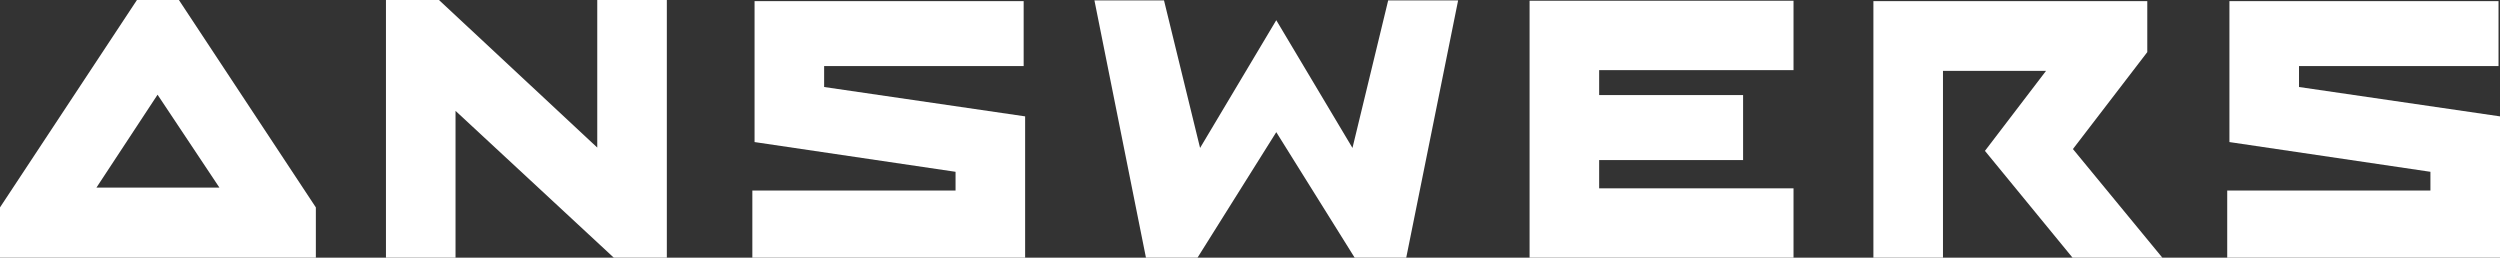 <svg width="747" height="77" viewBox="0 0 747 77" fill="none" xmlns="http://www.w3.org/2000/svg">
<rect x="0" y="0" width="747" height="77" fill="#333333" stroke="none"/>
<path d="M94.376 61.973V77H0V61.973L40.918 0H53.458L94.376 61.973ZM65.557 56.05L47.078 28.299L28.819 56.05H65.557Z" fill="white"/>
<path d="M199.25 0V77H183.411L136.113 33.125V77H115.324V0H131.163L178.461 44.094V0H199.25Z" fill="white"/>
<path d="M306.309 34.771V77H224.802V56.927H285.519V51.333L225.462 42.449V0.329H305.869V19.744H246.251V25.996L306.309 34.771Z" fill="white"/>
<path d="M435.689 0.11L420.18 77H404.78L381.351 39.487L357.812 77H342.413L327.014 0.11H347.803L358.582 44.204L381.351 6.033L404.12 44.204L414.79 0.11H435.689Z" fill="white"/>
<path d="M477.827 20.95V28.409H520.835V47.823H477.827V56.269H535.905V77H457.038V0.219H535.905V20.95H477.827Z" fill="white"/>
<path d="M646.119 77H619.28L593.101 45.081L611.36 21.169H580.561V77H559.772V0.329H641.609V15.575L619.39 44.533L646.119 77Z" fill="white"/>
<path d="M747 34.771V77H665.493V56.927H726.211V51.333L666.153 42.449V0.329H746.56V19.744H686.942V25.996L747 34.771Z" fill="white"/>
</svg>

